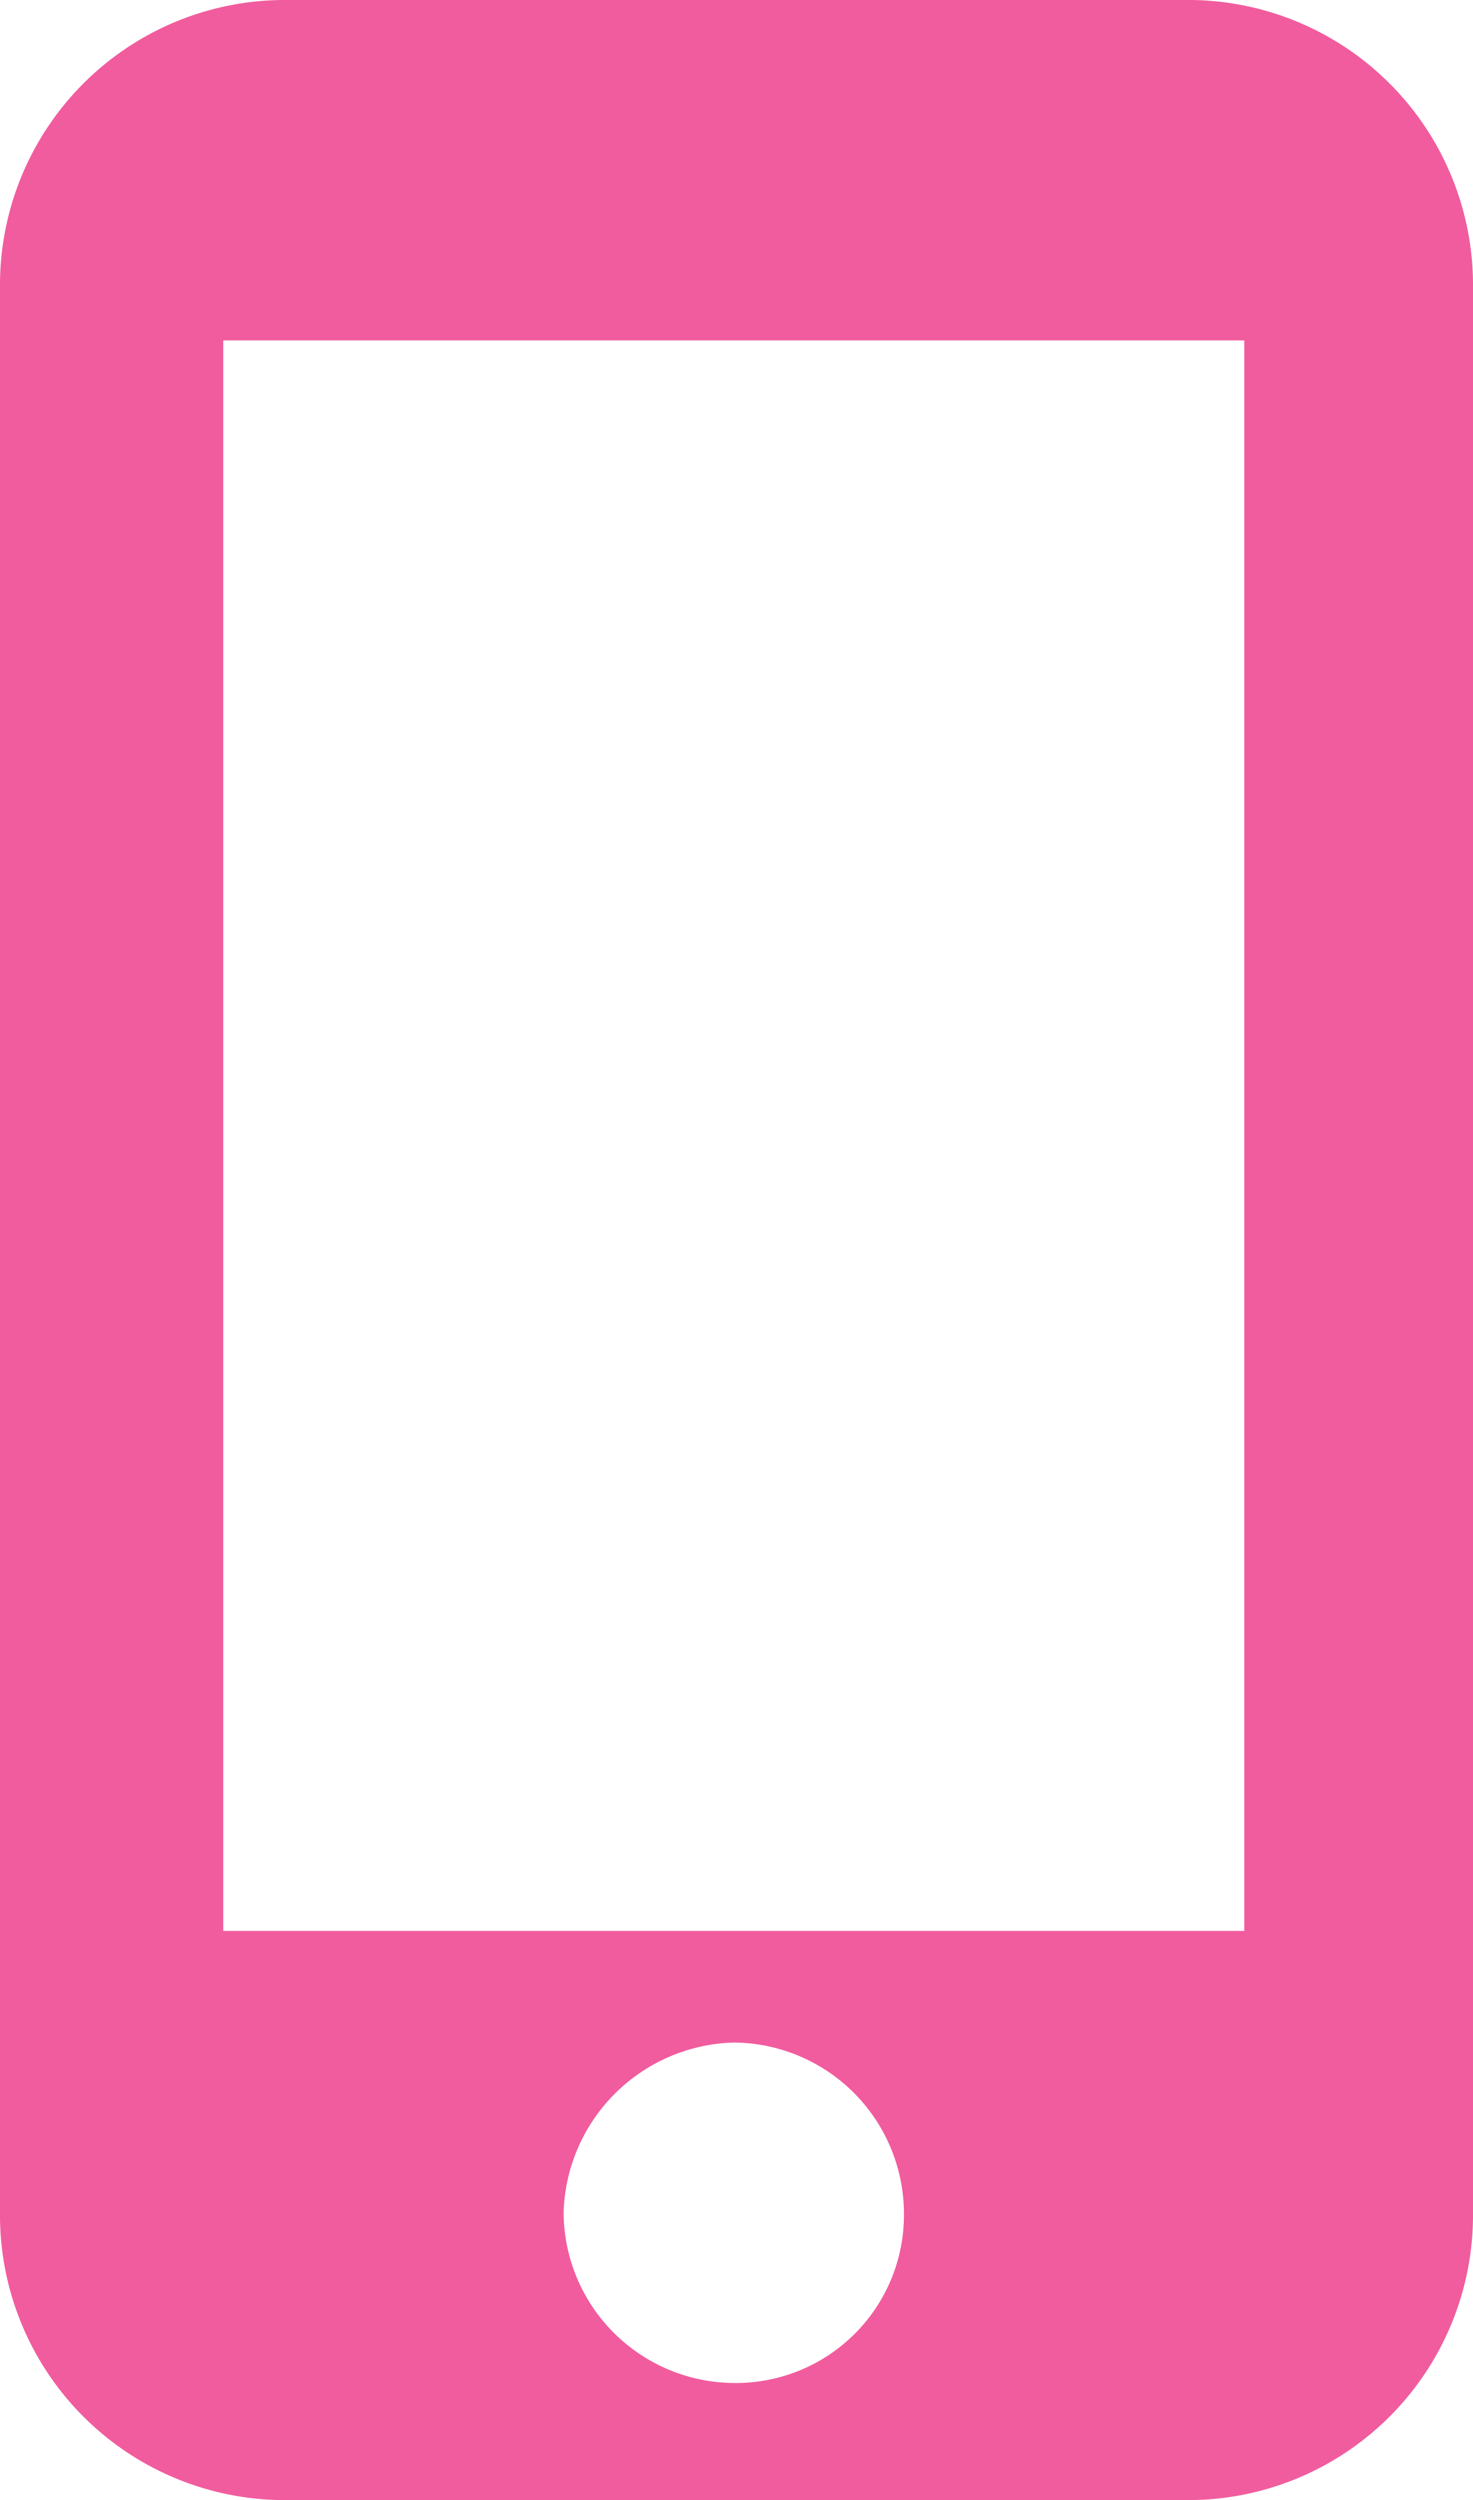 <svg xmlns="http://www.w3.org/2000/svg" width="16.23" height="27.539" viewBox="0 0 16.23 27.539">
  <path id="パス_21" data-name="パス 21" d="M19.395-28.77H9.375A3.139,3.139,0,0,0,6.27-25.605V-4.395A3.139,3.139,0,0,0,9.375-1.23h10.02A3.139,3.139,0,0,0,22.5-4.395V-25.605A3.139,3.139,0,0,0,19.395-28.77ZM14.355-2.52A1.888,1.888,0,0,1,12.48-4.395,1.928,1.928,0,0,1,14.355-6.27,1.888,1.888,0,0,1,16.23-4.395,1.851,1.851,0,0,1,14.355-2.52ZM19.98-7.5H8.73V-25.02H19.98Z" transform="translate(-6.27 28.77)" fill="#f15c9e"/>
</svg>
